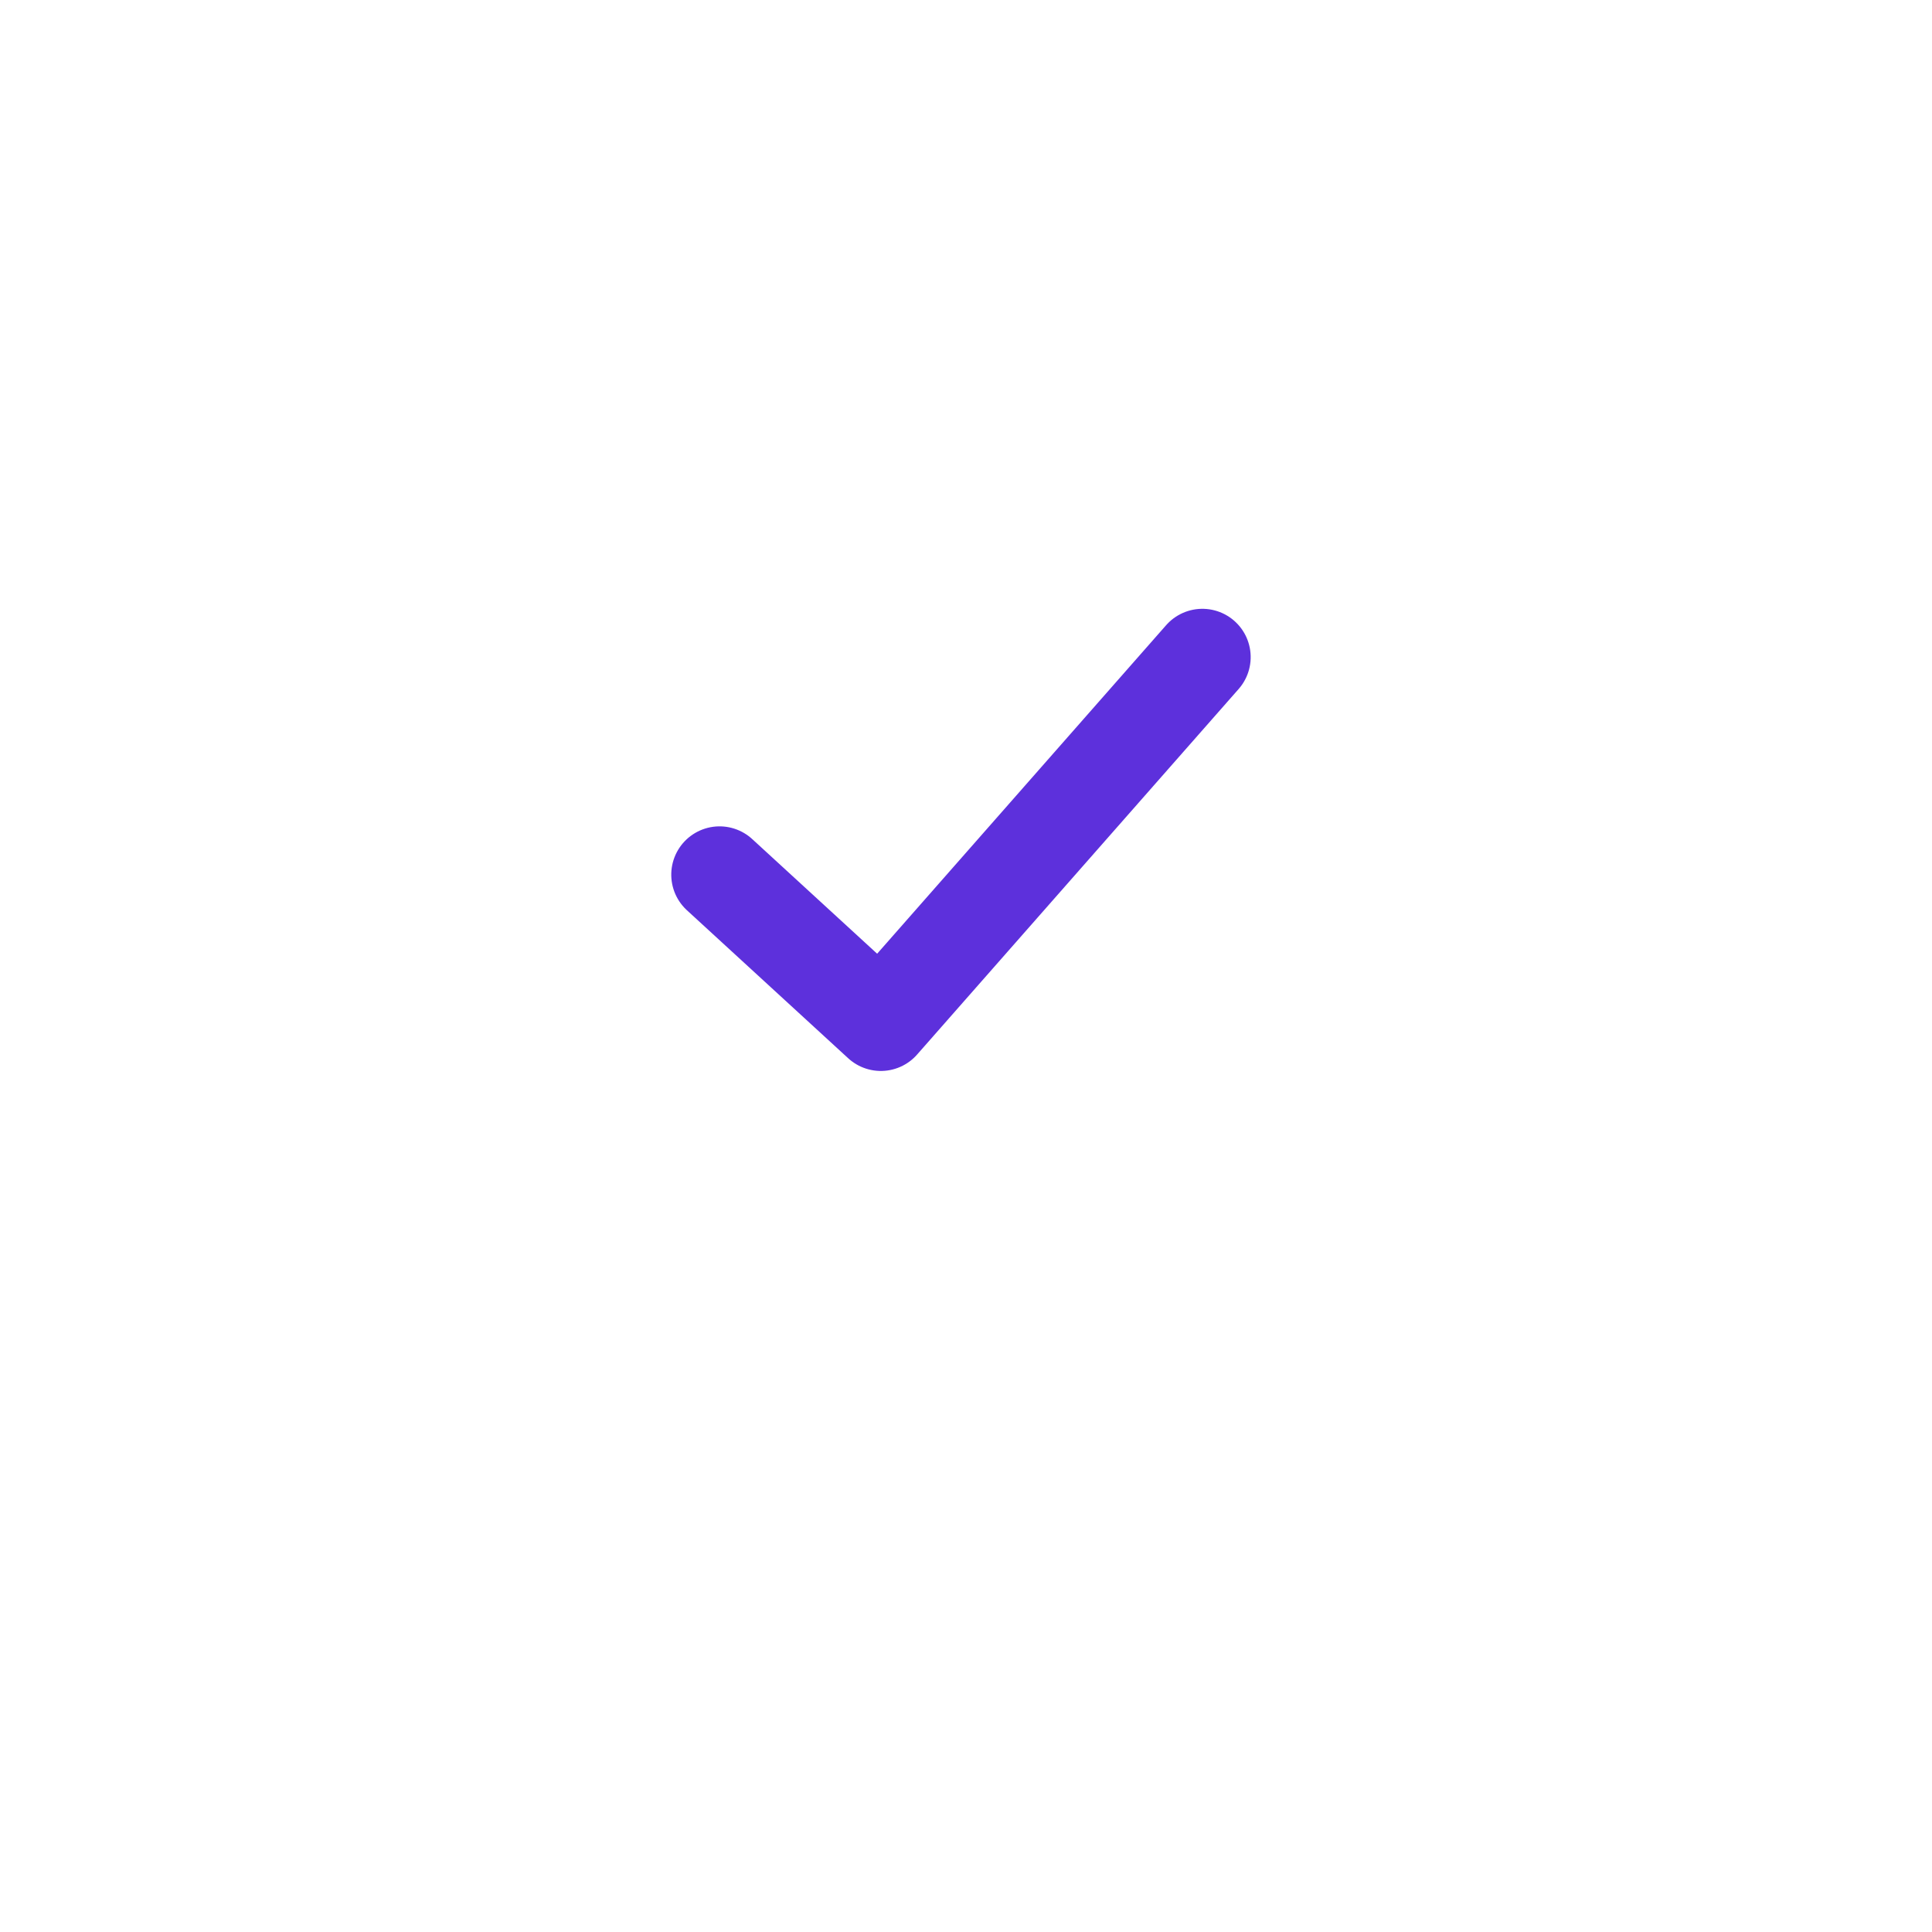 <svg xmlns="http://www.w3.org/2000/svg" xmlns:xlink="http://www.w3.org/1999/xlink" width="40" height="40" viewBox="0 0 40 40">
  <defs>
    <filter id="Ellipse_4" x="0" y="0" width="40" height="40" filterUnits="userSpaceOnUse">
      <feOffset dy="3" input="SourceAlpha"/>
      <feGaussianBlur stdDeviation="3" result="blur"/>
      <feFlood flood-opacity="0.161"/>
      <feComposite operator="in" in2="blur"/>
      <feComposite in="SourceGraphic"/>
    </filter>
  </defs>
  <g id="Group_16399" data-name="Group 16399" transform="translate(9 6)">
    <g transform="matrix(1, 0, 0, 1, -9, -6)" filter="url(#Ellipse_4)">
      <circle id="Ellipse_4-2" data-name="Ellipse 4" cx="11" cy="11" r="11" transform="translate(9 6)" fill="#fff"/>
    </g>
    <path id="Path_267" data-name="Path 267" d="M0,2.514,2.693,6.159,10.672,0" transform="translate(5.418 9.641) rotate(-11)" fill="none" stroke="#5d30dc" stroke-linecap="round" stroke-linejoin="round" stroke-width="2"/>
  </g>
</svg>
